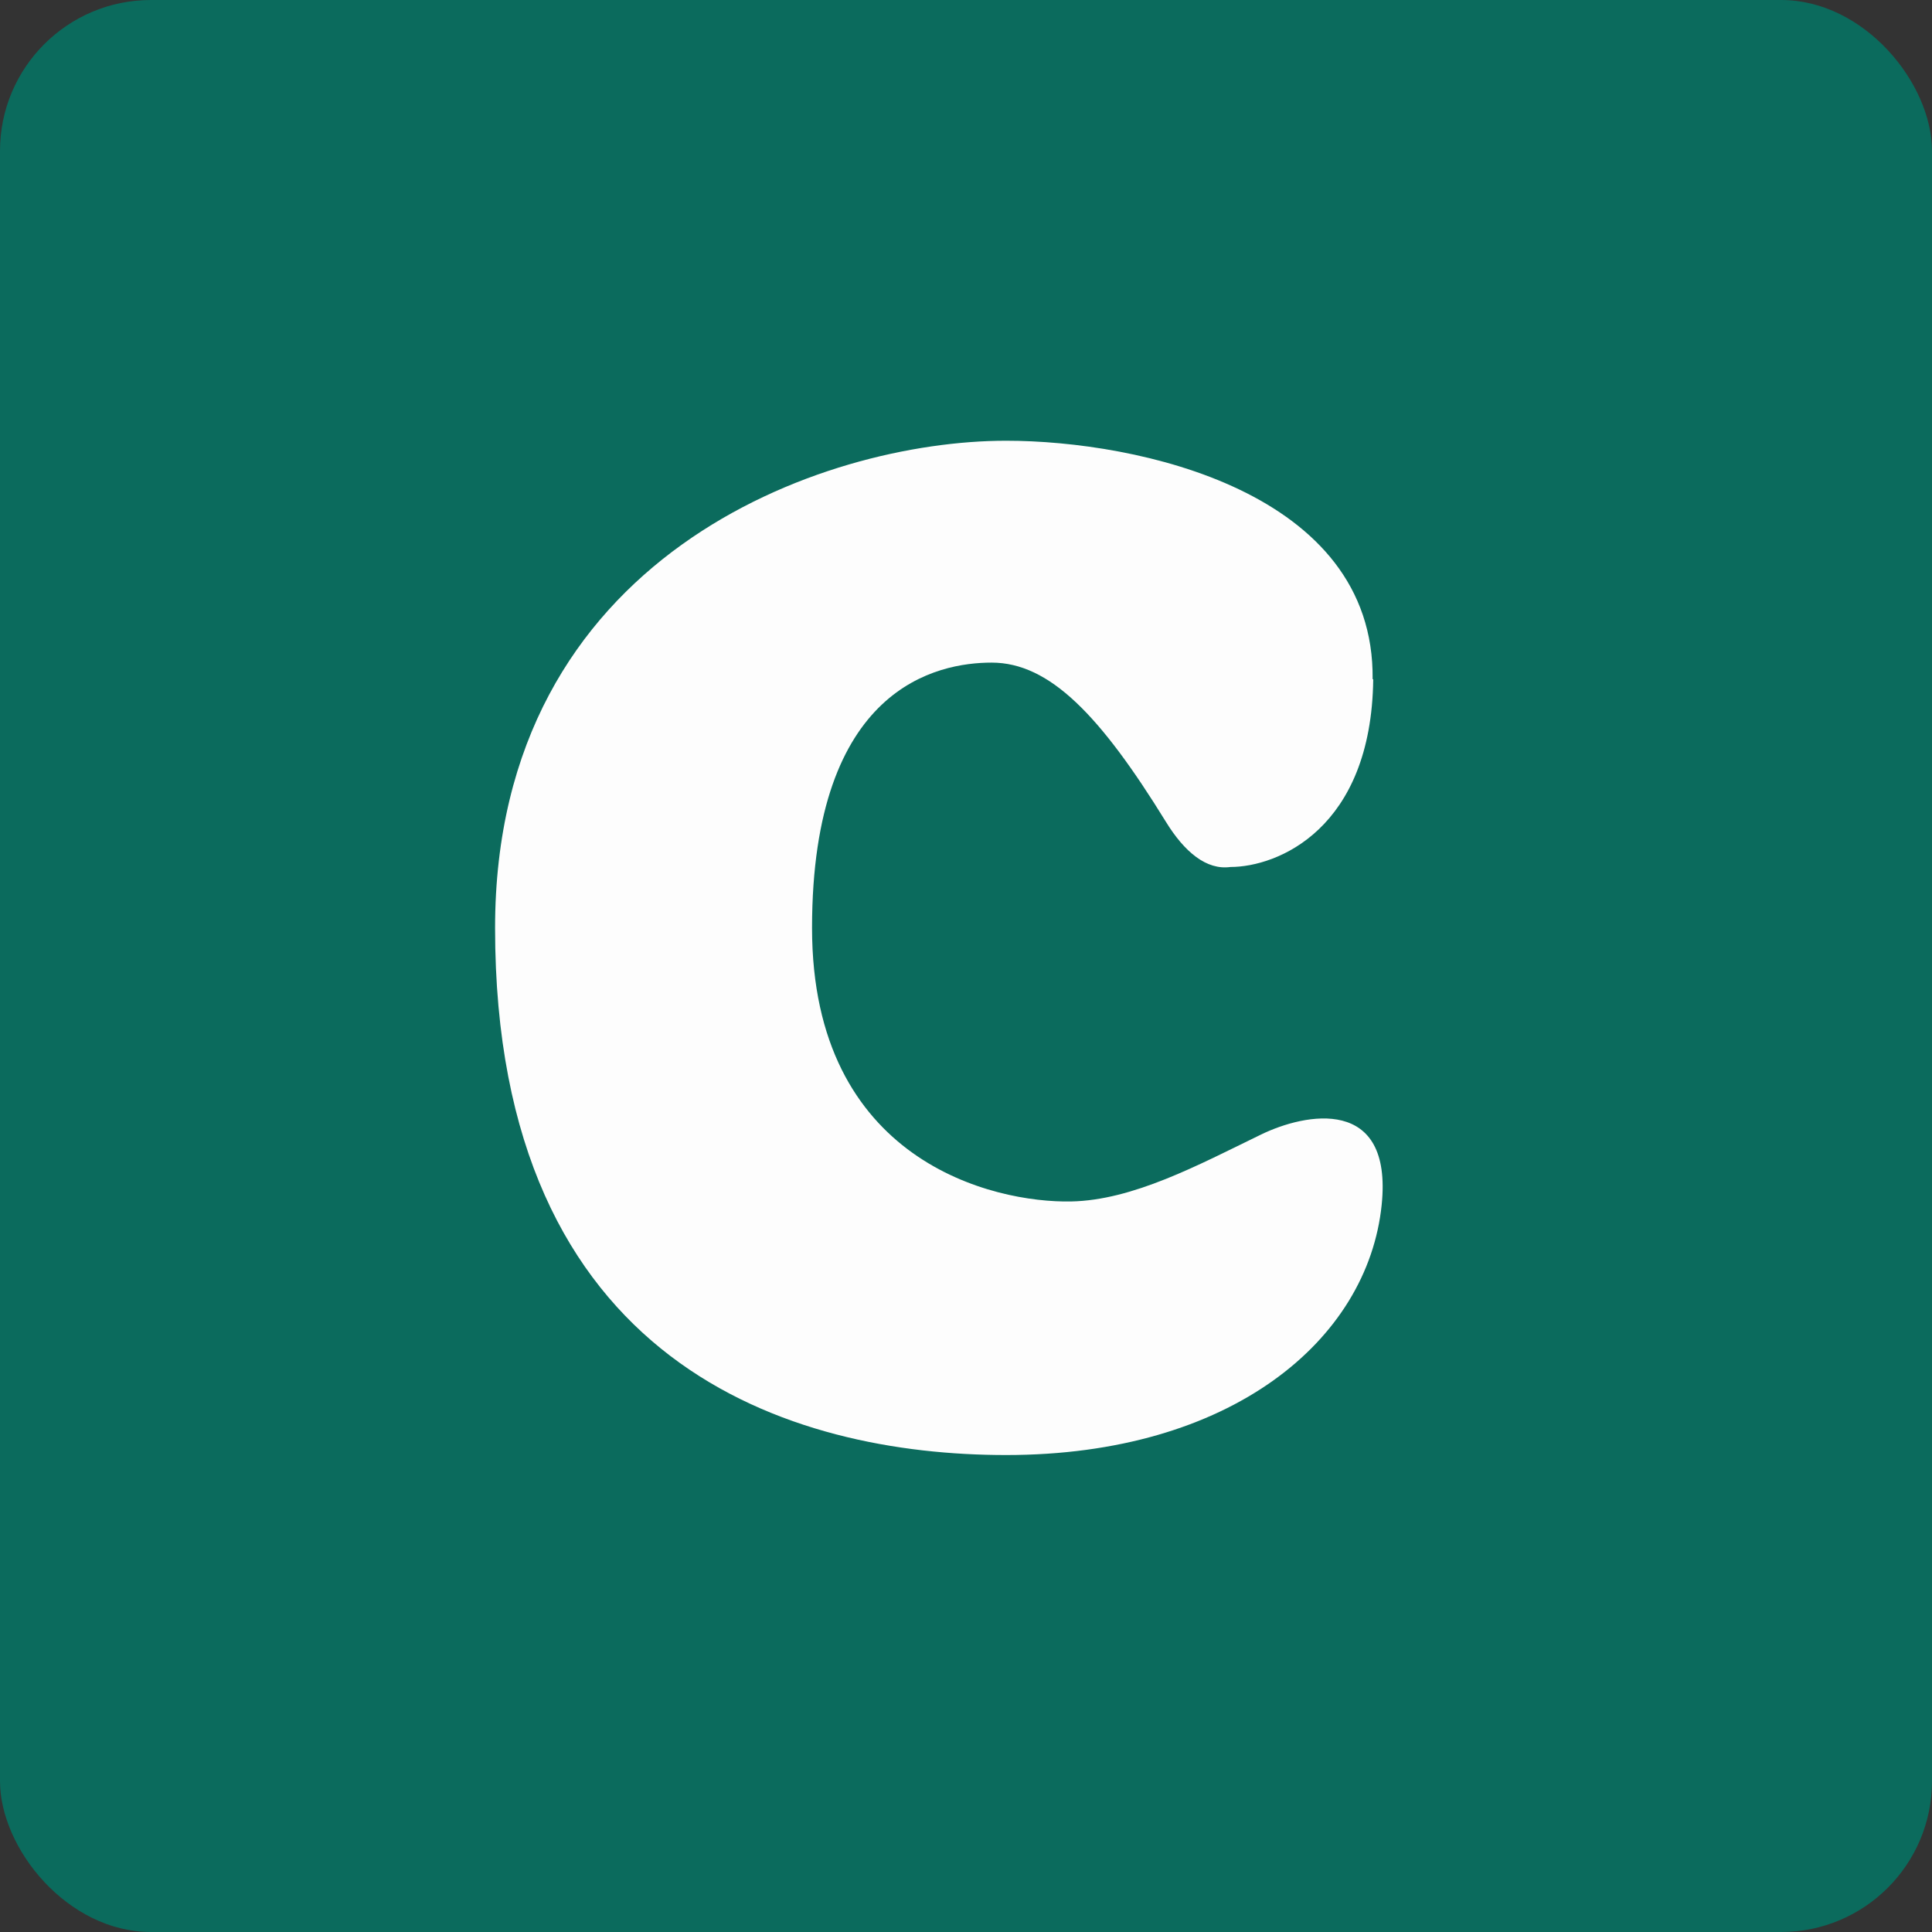 <!-- by FastBull --><svg xmlns="http://www.w3.org/2000/svg" width="64" height="64" viewBox="0 0 64 64"><rect x="0" y="0" width="64" height="64" fill="#333333" stroke="none"/><rect x="0" y="0" width="64" height="64" rx="5" ry="5" fill="#0b6b5d" /><path fill="#0b6b5d" d="M 2.75,2 L 61.55,2 L 61.55,60.80 L 2.75,60.80 L 2.75,2" /><path d="M 45.49,22.50 C 45.43,27.47 42.31,28.72 40.76,28.72 C 39.97,28.83 39.24,28.23 38.62,27.22 C 36.45,23.70 34.77,21.95 32.85,21.95 C 31.06,21.95 26.90,22.75 26.90,30.74 C 26.90,38.48 32.92,39.85 35.48,39.80 C 37.53,39.76 39.68,38.60 41.76,37.59 C 43.25,36.86 46.14,36.30 45.77,39.91 C 45.31,44.40 40.77,48.20 33.33,48.20 C 26.23,48.20 16.40,45.26 16.40,30.74 C 16.40,18.40 27.25,14.60 33.33,14.60 C 37.68,14.60 45.54,16.28 45.47,22.50 L 45.49,22.50" fill="#fdfdfd" /></svg>